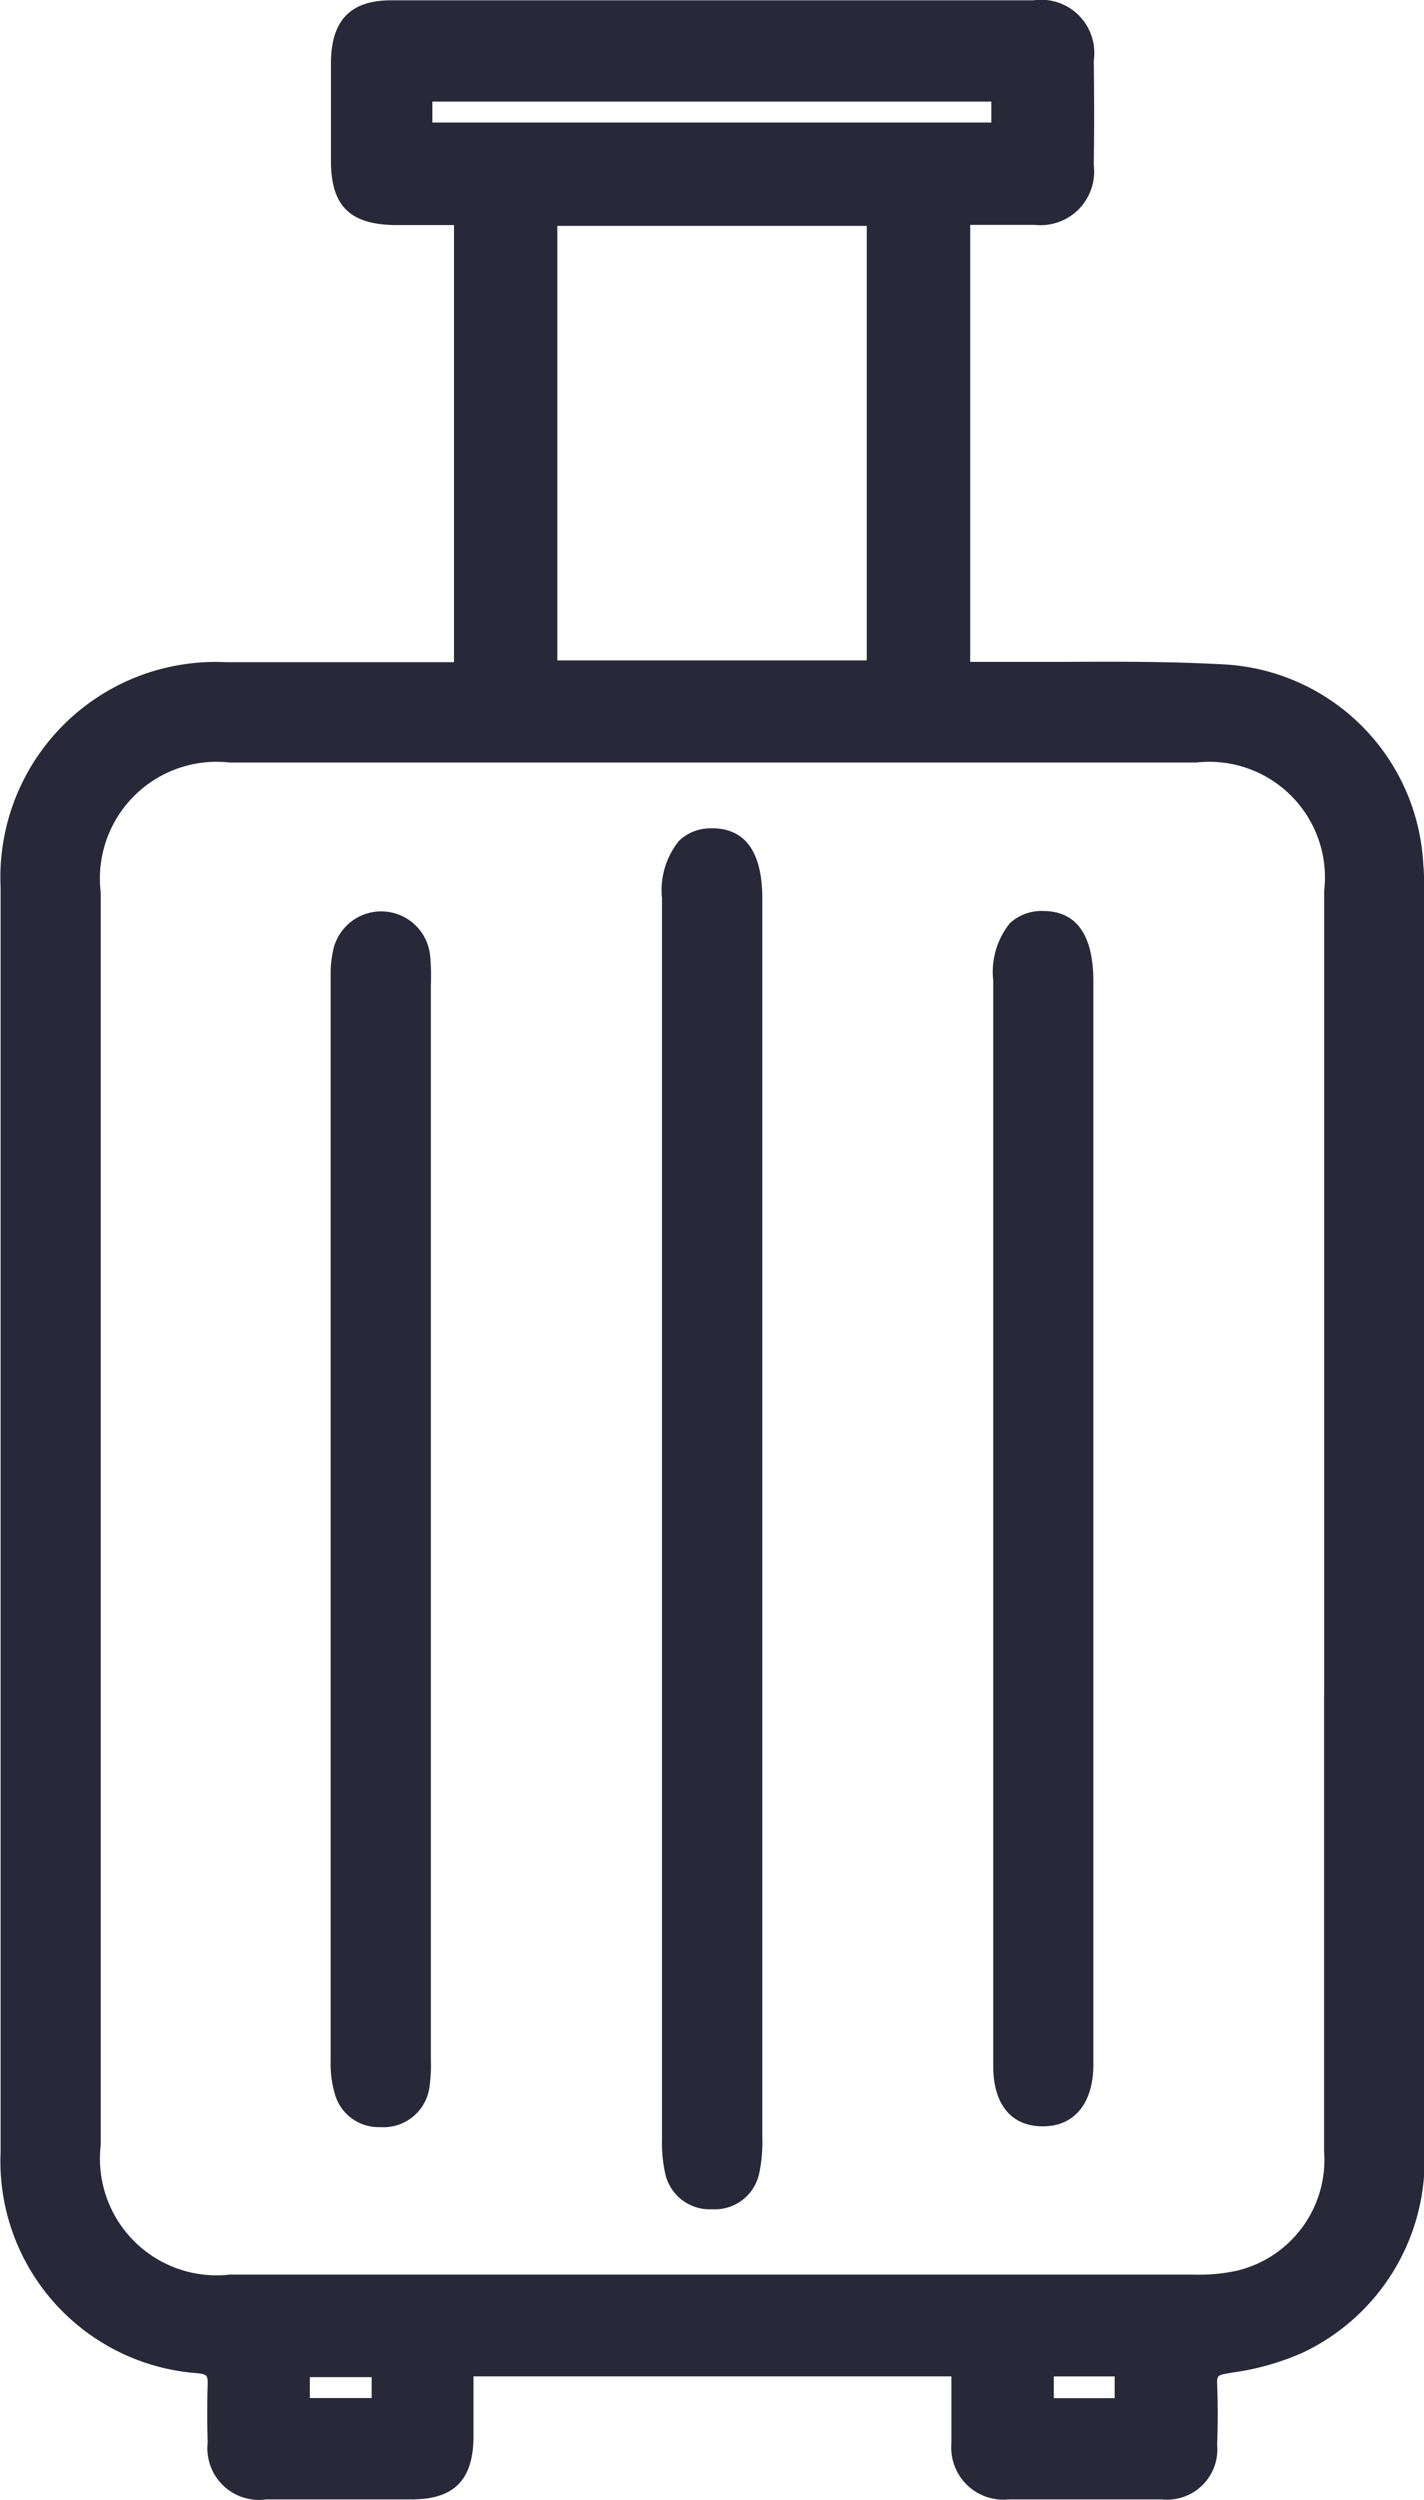 <svg viewBox="0 0 14.165 24.869" height="24.869" width="14.165" xmlns="http://www.w3.org/2000/svg">
  <g transform="translate(0 0)" data-name="Group 6565" id="Group_6565">
    <path fill="#292838" transform="translate(-65.456 -34.653)" d="M79.615,43.272a2.1,2.1,0,0,0-2-2.011c-.535-.029-1.08-.027-1.607-.024-.237,0-.474,0-.71,0h-.191l0-4.347h.143c.169,0,.334,0,.5,0a.533.533,0,0,0,.586-.595c.005-.322.005-.662,0-1.039a.529.529,0,0,0-.6-.6q-3.194,0-6.388,0c-.4,0-.593.193-.6.607,0,.33,0,.66,0,.99,0,.449.189.634.642.639.153,0,.306,0,.46,0h.122v4.348h-.837c-.469,0-.953,0-1.43,0a2.141,2.141,0,0,0-2.243,2.237q0,6.292,0,12.583a2.113,2.113,0,0,0,1.96,2.2c.094.011.1.024.1.106-.006.187-.006.384,0,.584a.513.513,0,0,0,.583.565c.482,0,.965,0,1.447,0,.419,0,.609-.192.614-.614,0-.158,0-.317,0-.478v-.132h4.754c0,.054,0,.107,0,.159,0,.175,0,.341,0,.507a.518.518,0,0,0,.57.558c.269,0,.526,0,.773,0s.506,0,.748,0a.5.5,0,0,0,.552-.545c.008-.2.008-.405,0-.609,0-.069,0-.083.109-.1l.045-.008a2.6,2.6,0,0,0,.69-.194,2.117,2.117,0,0,0,1.216-2.051V43.519c0-.083,0-.165-.007-.247m-3.678,15.02h.606v.216h-.606Zm-7.4.007h.615v.208h-.615Zm5.54-17.077H71V36.9h3.078Zm1.239-5.35h-5.56v-.208h5.56Zm3.31,15.64q0,2.269,0,4.537a1.134,1.134,0,0,1-.862,1.19,1.749,1.749,0,0,1-.431.04q-4.8,0-9.592,0a1.161,1.161,0,0,1-1.284-1.289q0-6.23,0-12.46a1.161,1.161,0,0,1,1.282-1.292l4.81,0,4.806,0a1.151,1.151,0,0,1,1.272,1.278q0,2.2,0,4.406v3.589Z" data-name="Path 8557" id="Path_8557"></path>
    <path fill="#292838" transform="translate(-96.76 -73.844)" d="M103.846,82.084h0a.452.452,0,0,0-.332.124.782.782,0,0,0-.169.571q0,6.172,0,12.345a1.419,1.419,0,0,0,.03.331.453.453,0,0,0,.469.365h0a.451.451,0,0,0,.469-.362,1.491,1.491,0,0,0,.03-.355q0-2.525,0-5.05v-7.27c0-.462-.168-.7-.5-.7" data-name="Path 8558" id="Path_8558"></path>
    <path fill="#292838" transform="translate(-81.093 -77.76)" d="M85.38,87.543V87.5a1.95,1.95,0,0,0-.008-.23.489.489,0,0,0-.965-.058,1.107,1.107,0,0,0-.025.259q0,5.4,0,10.8a1.031,1.031,0,0,0,.04.311.451.451,0,0,0,.449.337.637.637,0,0,0,.069,0,.462.462,0,0,0,.427-.413,1.593,1.593,0,0,0,.012-.254v-10.7Z" data-name="Path 8559" id="Path_8559"></path>
    <path fill="#292838" transform="translate(-112.443 -77.75)" d="M122.823,86.812a.464.464,0,0,0-.334.121.774.774,0,0,0-.166.571v6.712q0,2.043,0,4.085c0,.381.179.6.491.6h.005c.306,0,.493-.222.5-.594,0-.024,0-.048,0-.071V87.512c0-.462-.168-.7-.5-.7" data-name="Path 8560" id="Path_8560"></path>
  </g>
</svg>
